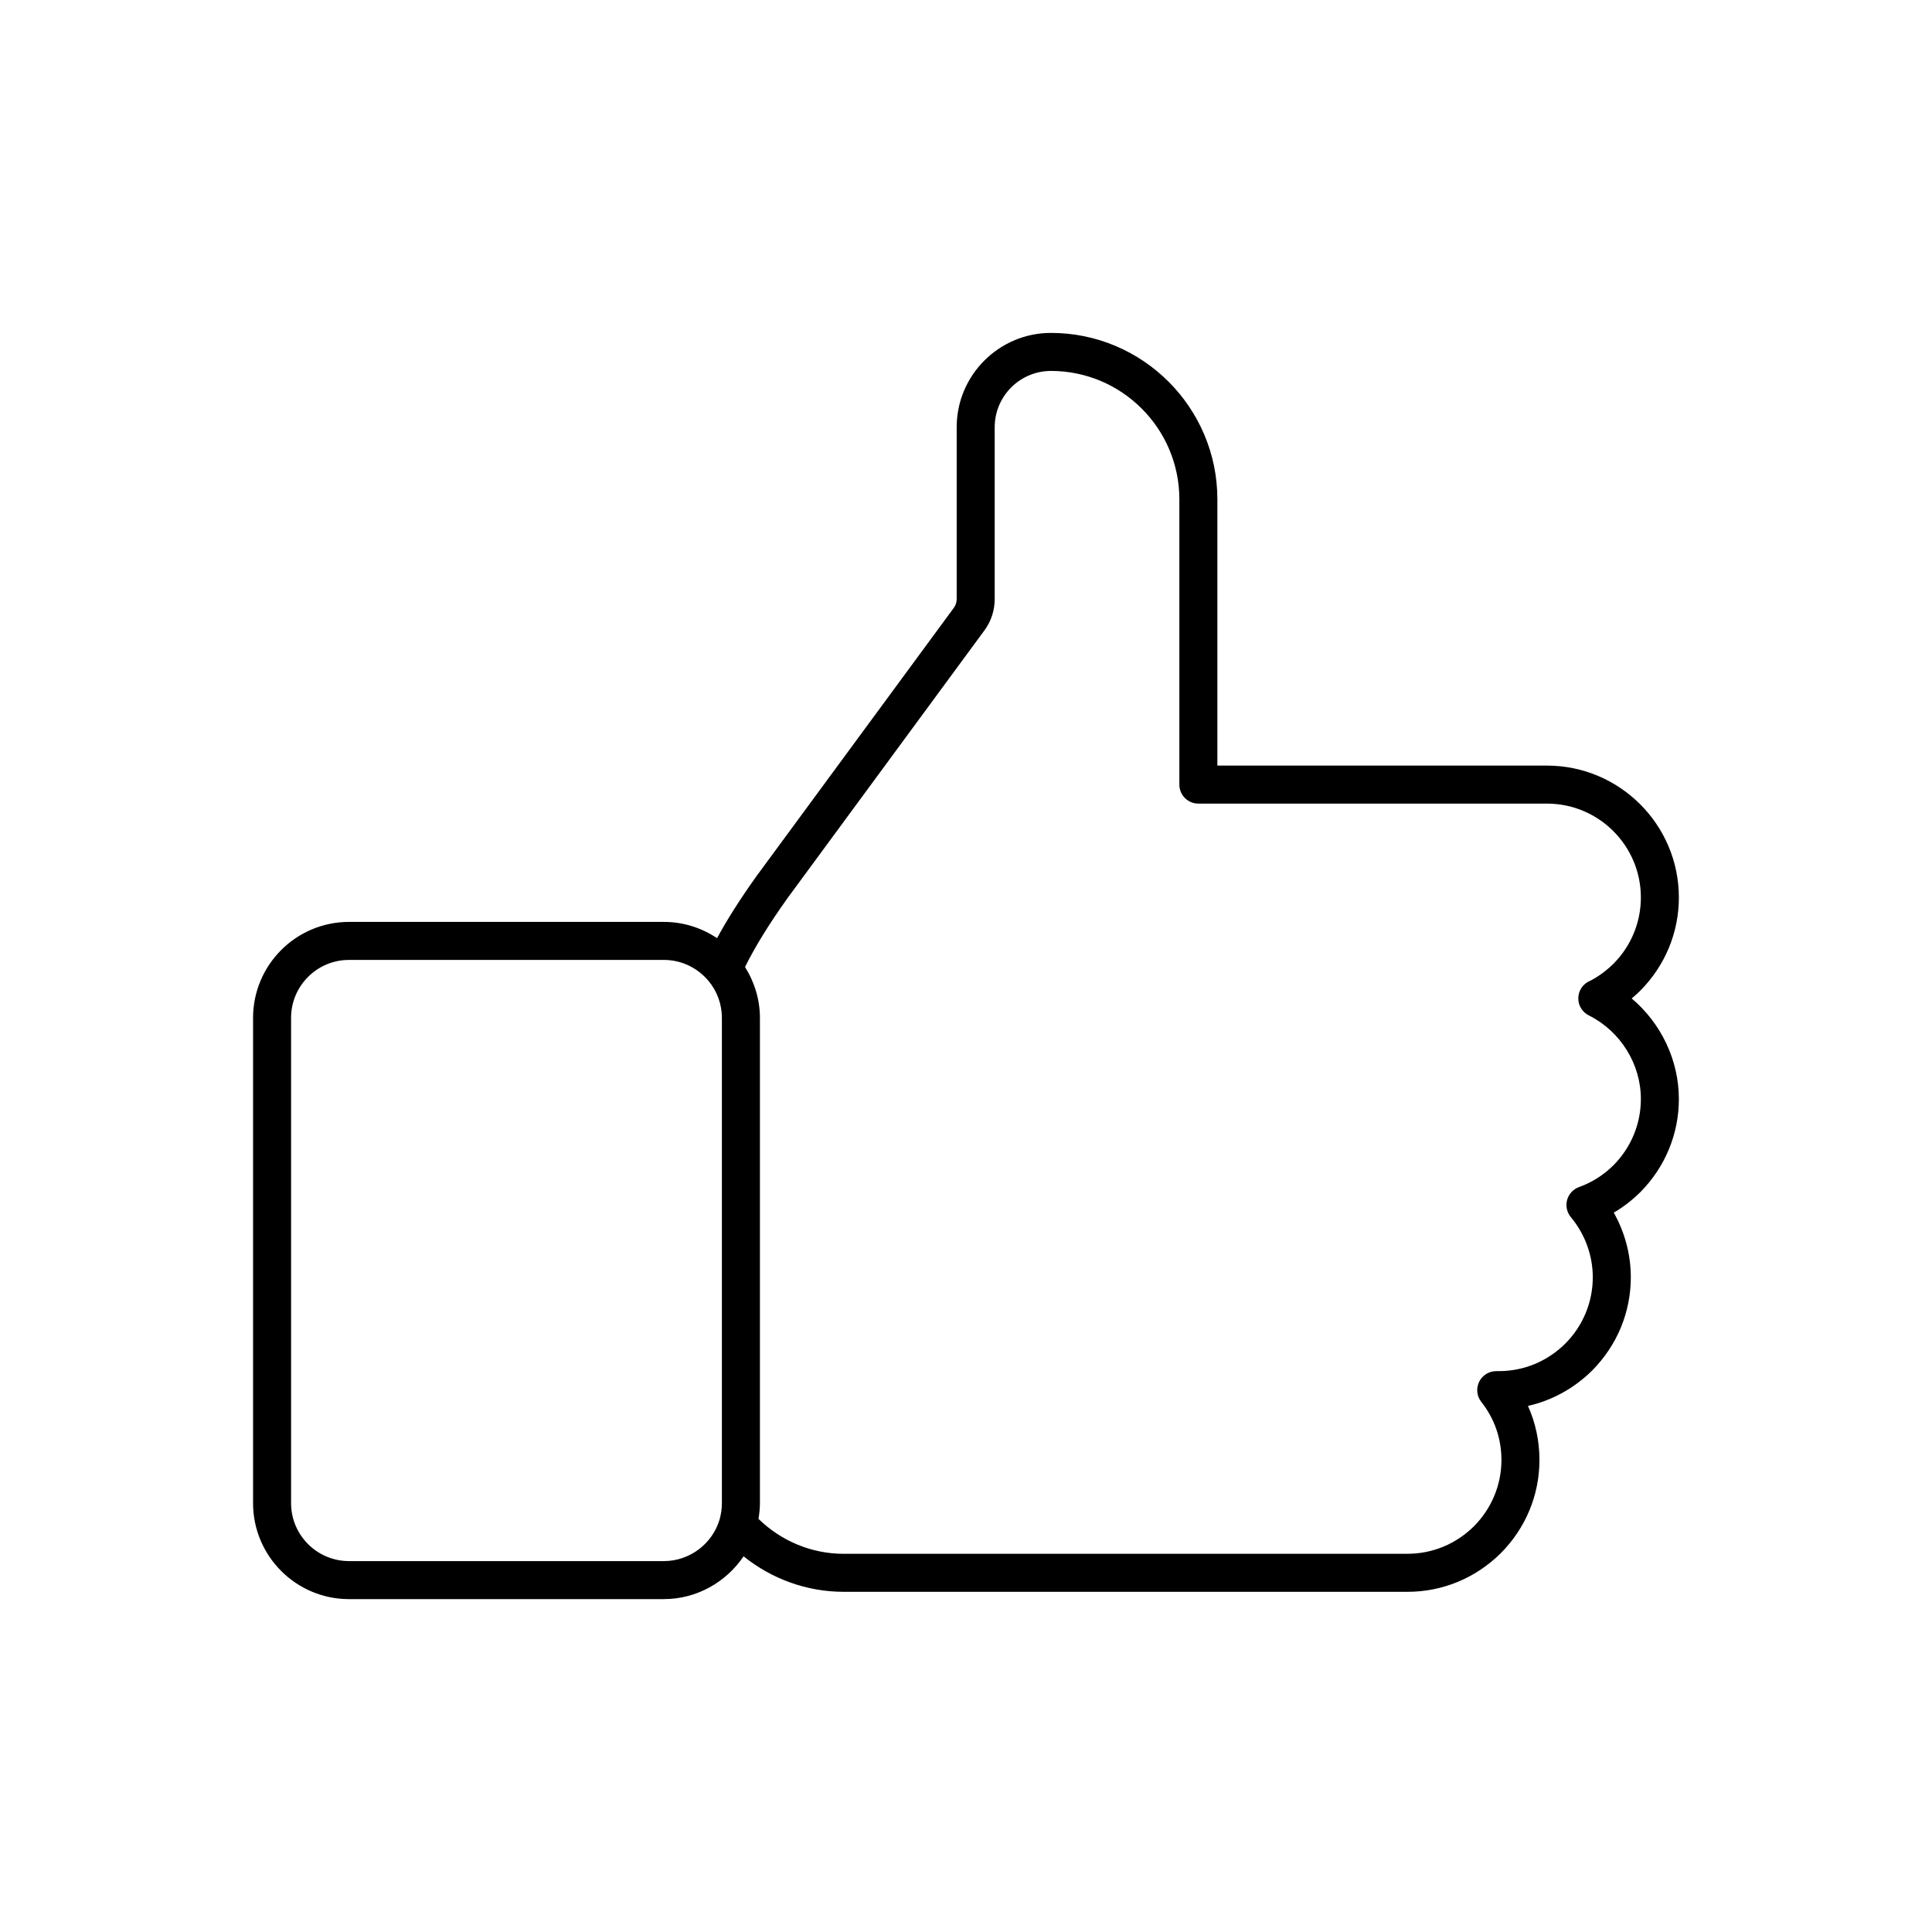 <?xml version="1.0" encoding="UTF-8"?>
<!-- The Best Svg Icon site in the world: iconSvg.co, Visit us! https://iconsvg.co -->
<svg fill="#000000" width="800px" height="800px" version="1.1" viewBox="144 144 512 512" xmlns="http://www.w3.org/2000/svg">
 <path d="m236.49 567.78h83.473c8.566 0 16.426-4.422 21.094-11.34 7.481 6.012 16.801 9.406 26.504 9.406h149.46c9.27 0 18.043-3.633 24.727-10.258 6.594-6.656 10.223-15.426 10.223-24.691 0-5.023-1.043-9.863-3.047-14.312 6.359-1.438 12.234-4.644 17.035-9.406 6.594-6.656 10.223-15.426 10.223-24.691 0-6.004-1.578-11.91-4.519-17.125 2.519-1.477 4.867-3.285 7.031-5.422 6.594-6.656 10.223-15.426 10.223-24.691 0-10.305-4.731-20.094-12.5-26.648 0.77-0.645 1.531-1.336 2.277-2.066 6.594-6.656 10.223-15.426 10.223-24.691 0-19.27-15.68-34.953-34.953-34.953h-87.348v-70.57c0-24.312-19.785-44.098-44.098-44.098-13.777 0-24.988 11.211-24.988 24.988v45.535c0 0.852-0.266 1.668-0.77 2.352l-52.262 71.059c-4.402 6.168-7.793 11.516-10.473 16.465-4.137-2.766-8.996-4.309-14.062-4.309h-83.477c-14.016 0-25.422 11.406-25.422 25.422v128.62c0 14.023 11.406 25.426 25.422 25.426zm116.17-185.71 52.215-70.996c1.789-2.43 2.731-5.305 2.731-8.324v-45.535c0-8.223 6.691-14.914 14.914-14.914 18.762 0 34.023 15.262 34.023 34.023v75.602c0 2.781 2.258 5.039 5.039 5.039h92.387c13.719 0 24.879 11.16 24.879 24.879 0 6.594-2.594 12.848-7.25 17.543-1.934 1.895-4.004 3.41-6.152 4.516-1.867 0.734-3.184 2.559-3.184 4.695 0 2.031 1.215 3.777 2.953 4.578 8.289 4.207 13.633 12.855 13.633 22.07 0 6.594-2.594 12.848-7.262 17.559-2.664 2.621-5.734 4.566-9.125 5.777-1.547 0.555-2.731 1.828-3.16 3.422-0.434 1.586-0.059 3.285 0.992 4.551 3.75 4.5 5.812 10.156 5.812 15.934 0 6.594-2.594 12.848-7.269 17.566-4.758 4.711-11.008 7.305-17.602 7.305h-0.715c-1.93 0-3.691 1.102-4.535 2.84-0.84 1.738-0.621 3.805 0.578 5.32 3.492 4.418 5.336 9.734 5.336 15.375 0 6.594-2.594 12.848-7.273 17.566-4.75 4.711-11.004 7.305-17.602 7.305l-149.46 0.008c-8.449 0-16.523-3.367-22.555-9.262 0.23-1.395 0.379-2.785 0.379-4.152v-128.62c0-4.801-1.426-9.457-3.949-13.473 2.629-5.312 6.285-11.277 11.223-18.195zm-131.52 31.668c0-8.465 6.883-15.348 15.348-15.348h83.473c4.527 0 8.828 2.019 11.789 5.543 2.297 2.731 3.559 6.207 3.559 9.805v128.62c0 1.422-0.211 2.902-0.605 4.324-1.93 6.488-7.984 11.023-14.742 11.023h-83.473c-8.465 0-15.348-6.883-15.348-15.348z"/>
</svg>